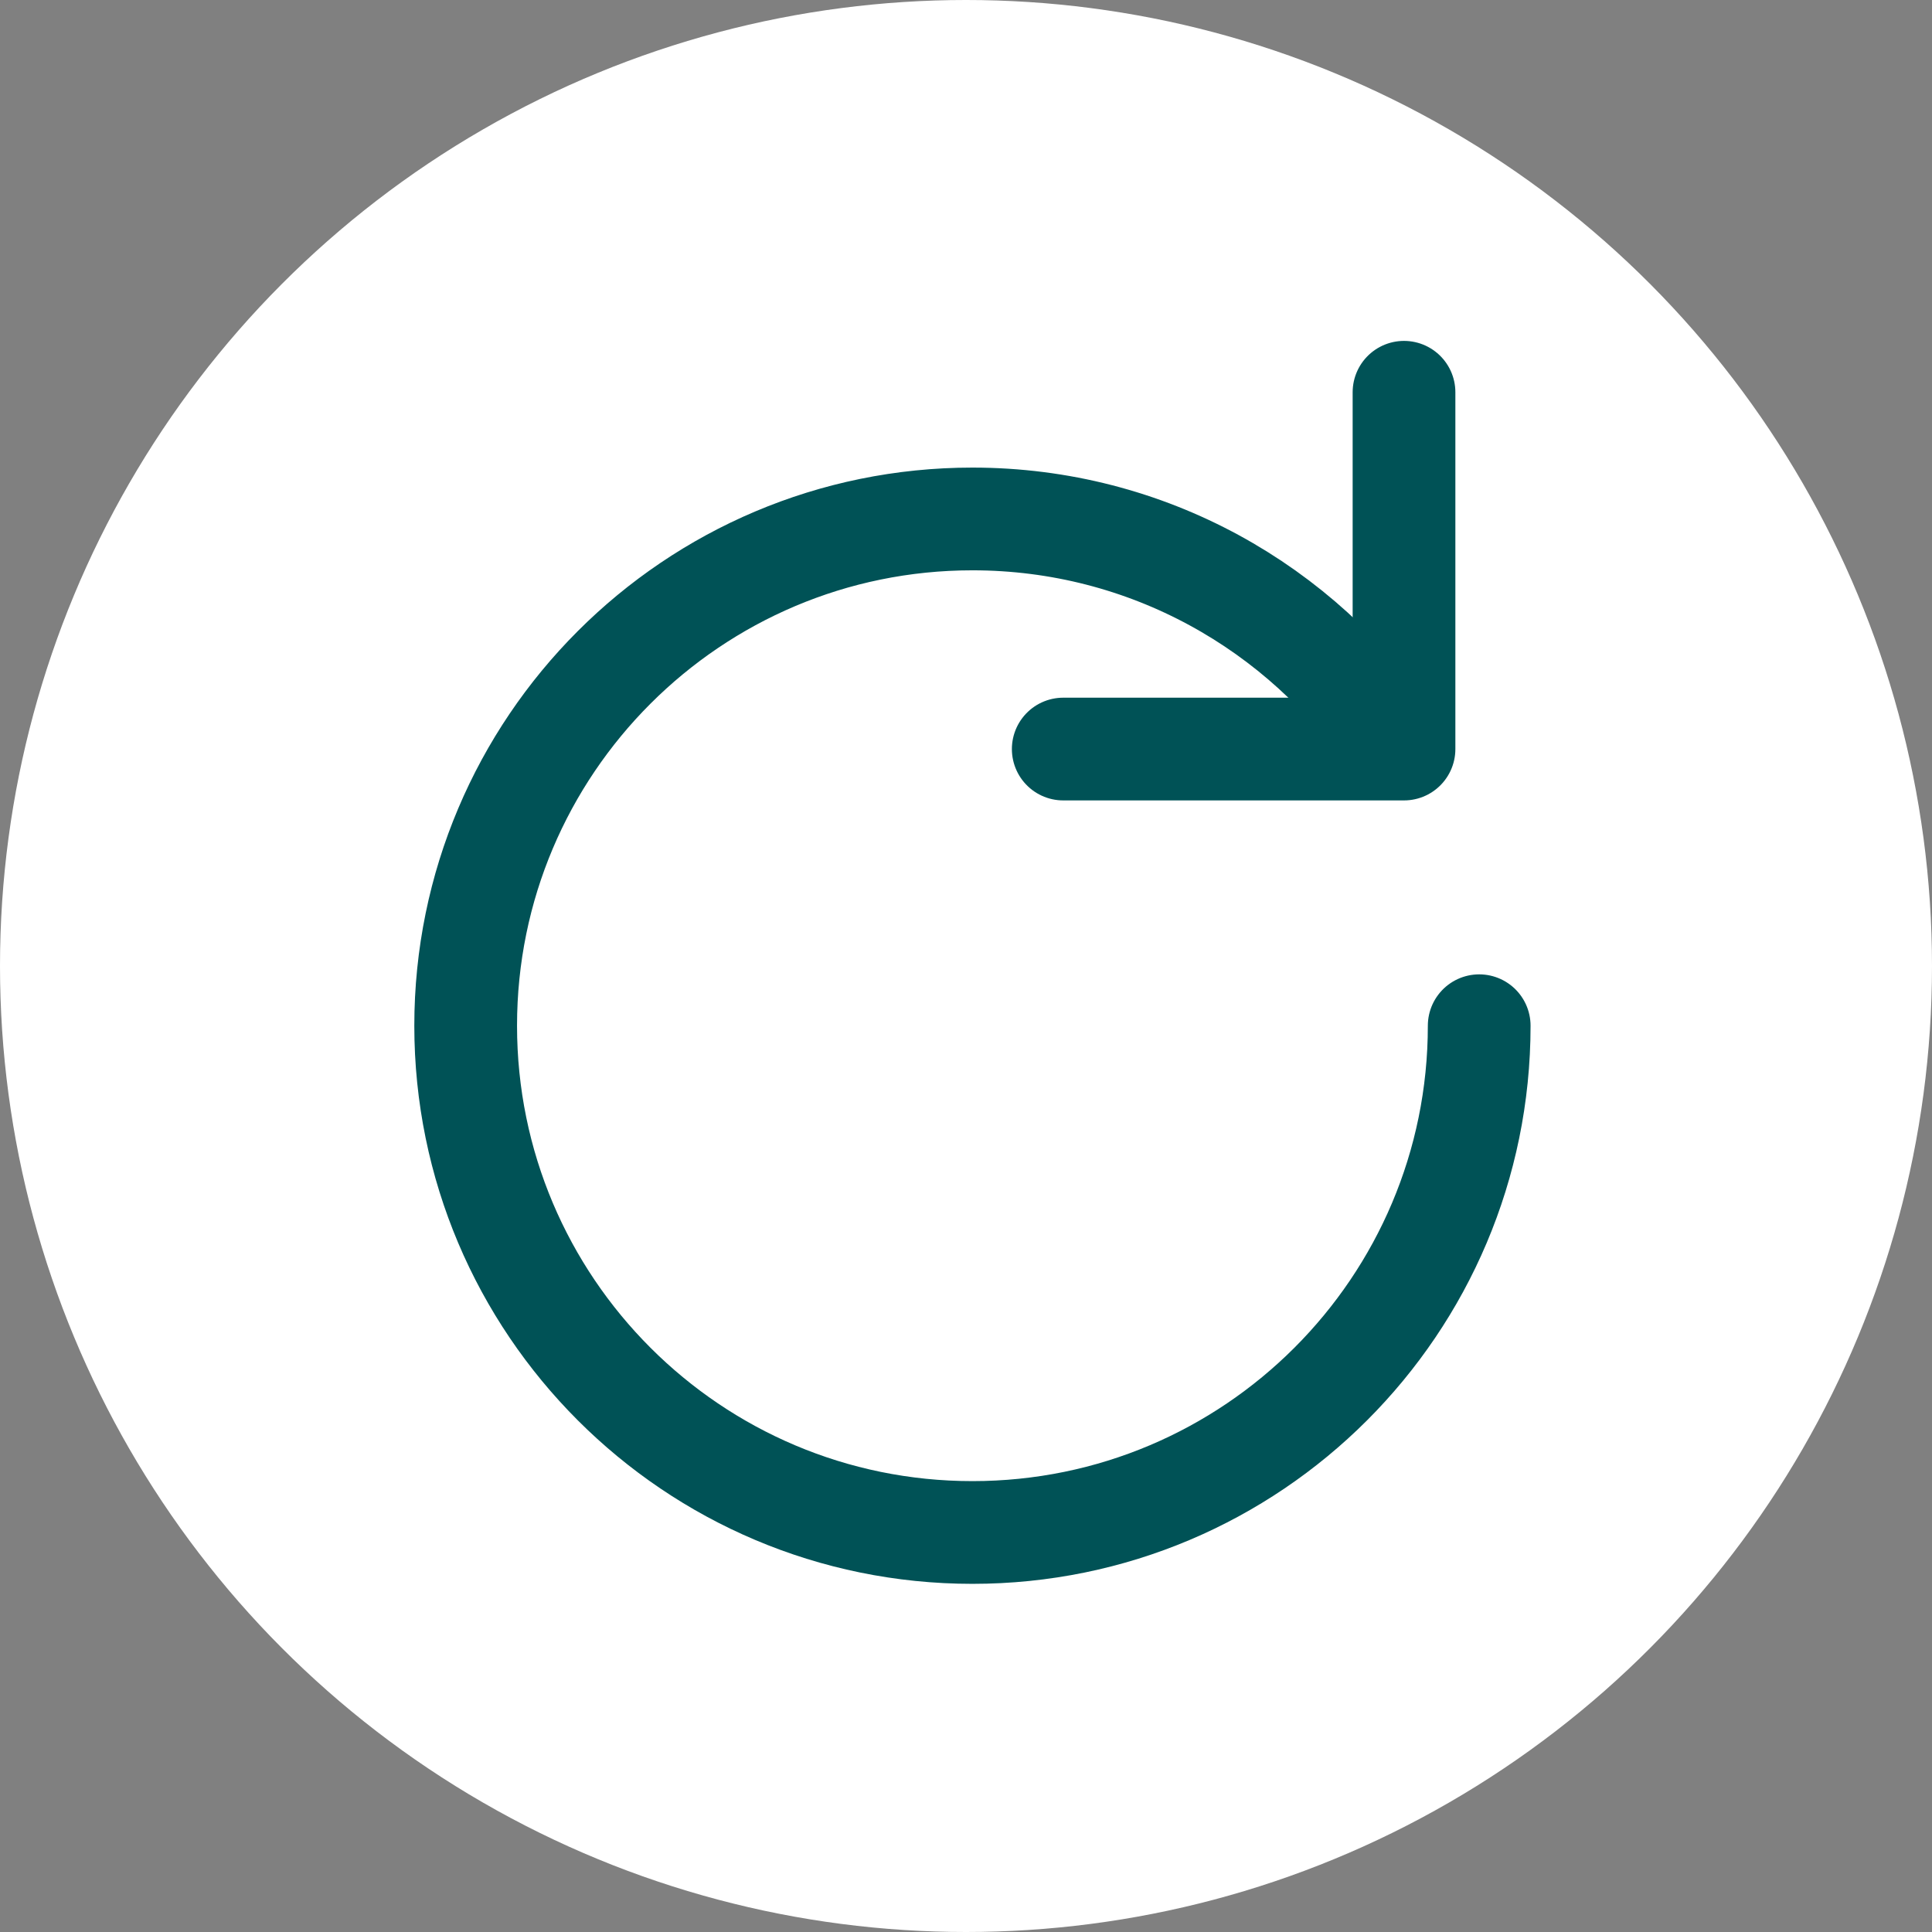 <?xml version="1.0" encoding="UTF-8"?>
<svg id="Calque_2" data-name="Calque 2" xmlns="http://www.w3.org/2000/svg" viewBox="0 0 141.06 141.06">
  <rect x="0" y="0" width="141.06" height="141.06" fill="#808080" stroke="none"/>
  <defs>
    <style>
      .cls-1 {
        fill: none;
        stroke: #005256;
        stroke-linecap: round;
        stroke-linejoin: round;
        stroke-width: 7.5px;
      }

      .cls-2 {
        fill: #fff;
        stroke-width: 0px;
      }
    </style>
  </defs>
  <g id="Calque_1-2" data-name="Calque 1">
    <circle class="cls-2" cx="70.53" cy="70.53" r="70.53"/>
    <g>
      <path class="cls-1" d="M108,74.89c0,20.43-16.57,37-37,37s-37-16.57-37-37,16.57-37,37-37c12.77,0,24.03,6.47,30.68,16.31"/>
      <polyline class="cls-1" points="102.51 28.64 102.51 54.69 77.63 54.69"/>
    </g>
  </g>
</svg>